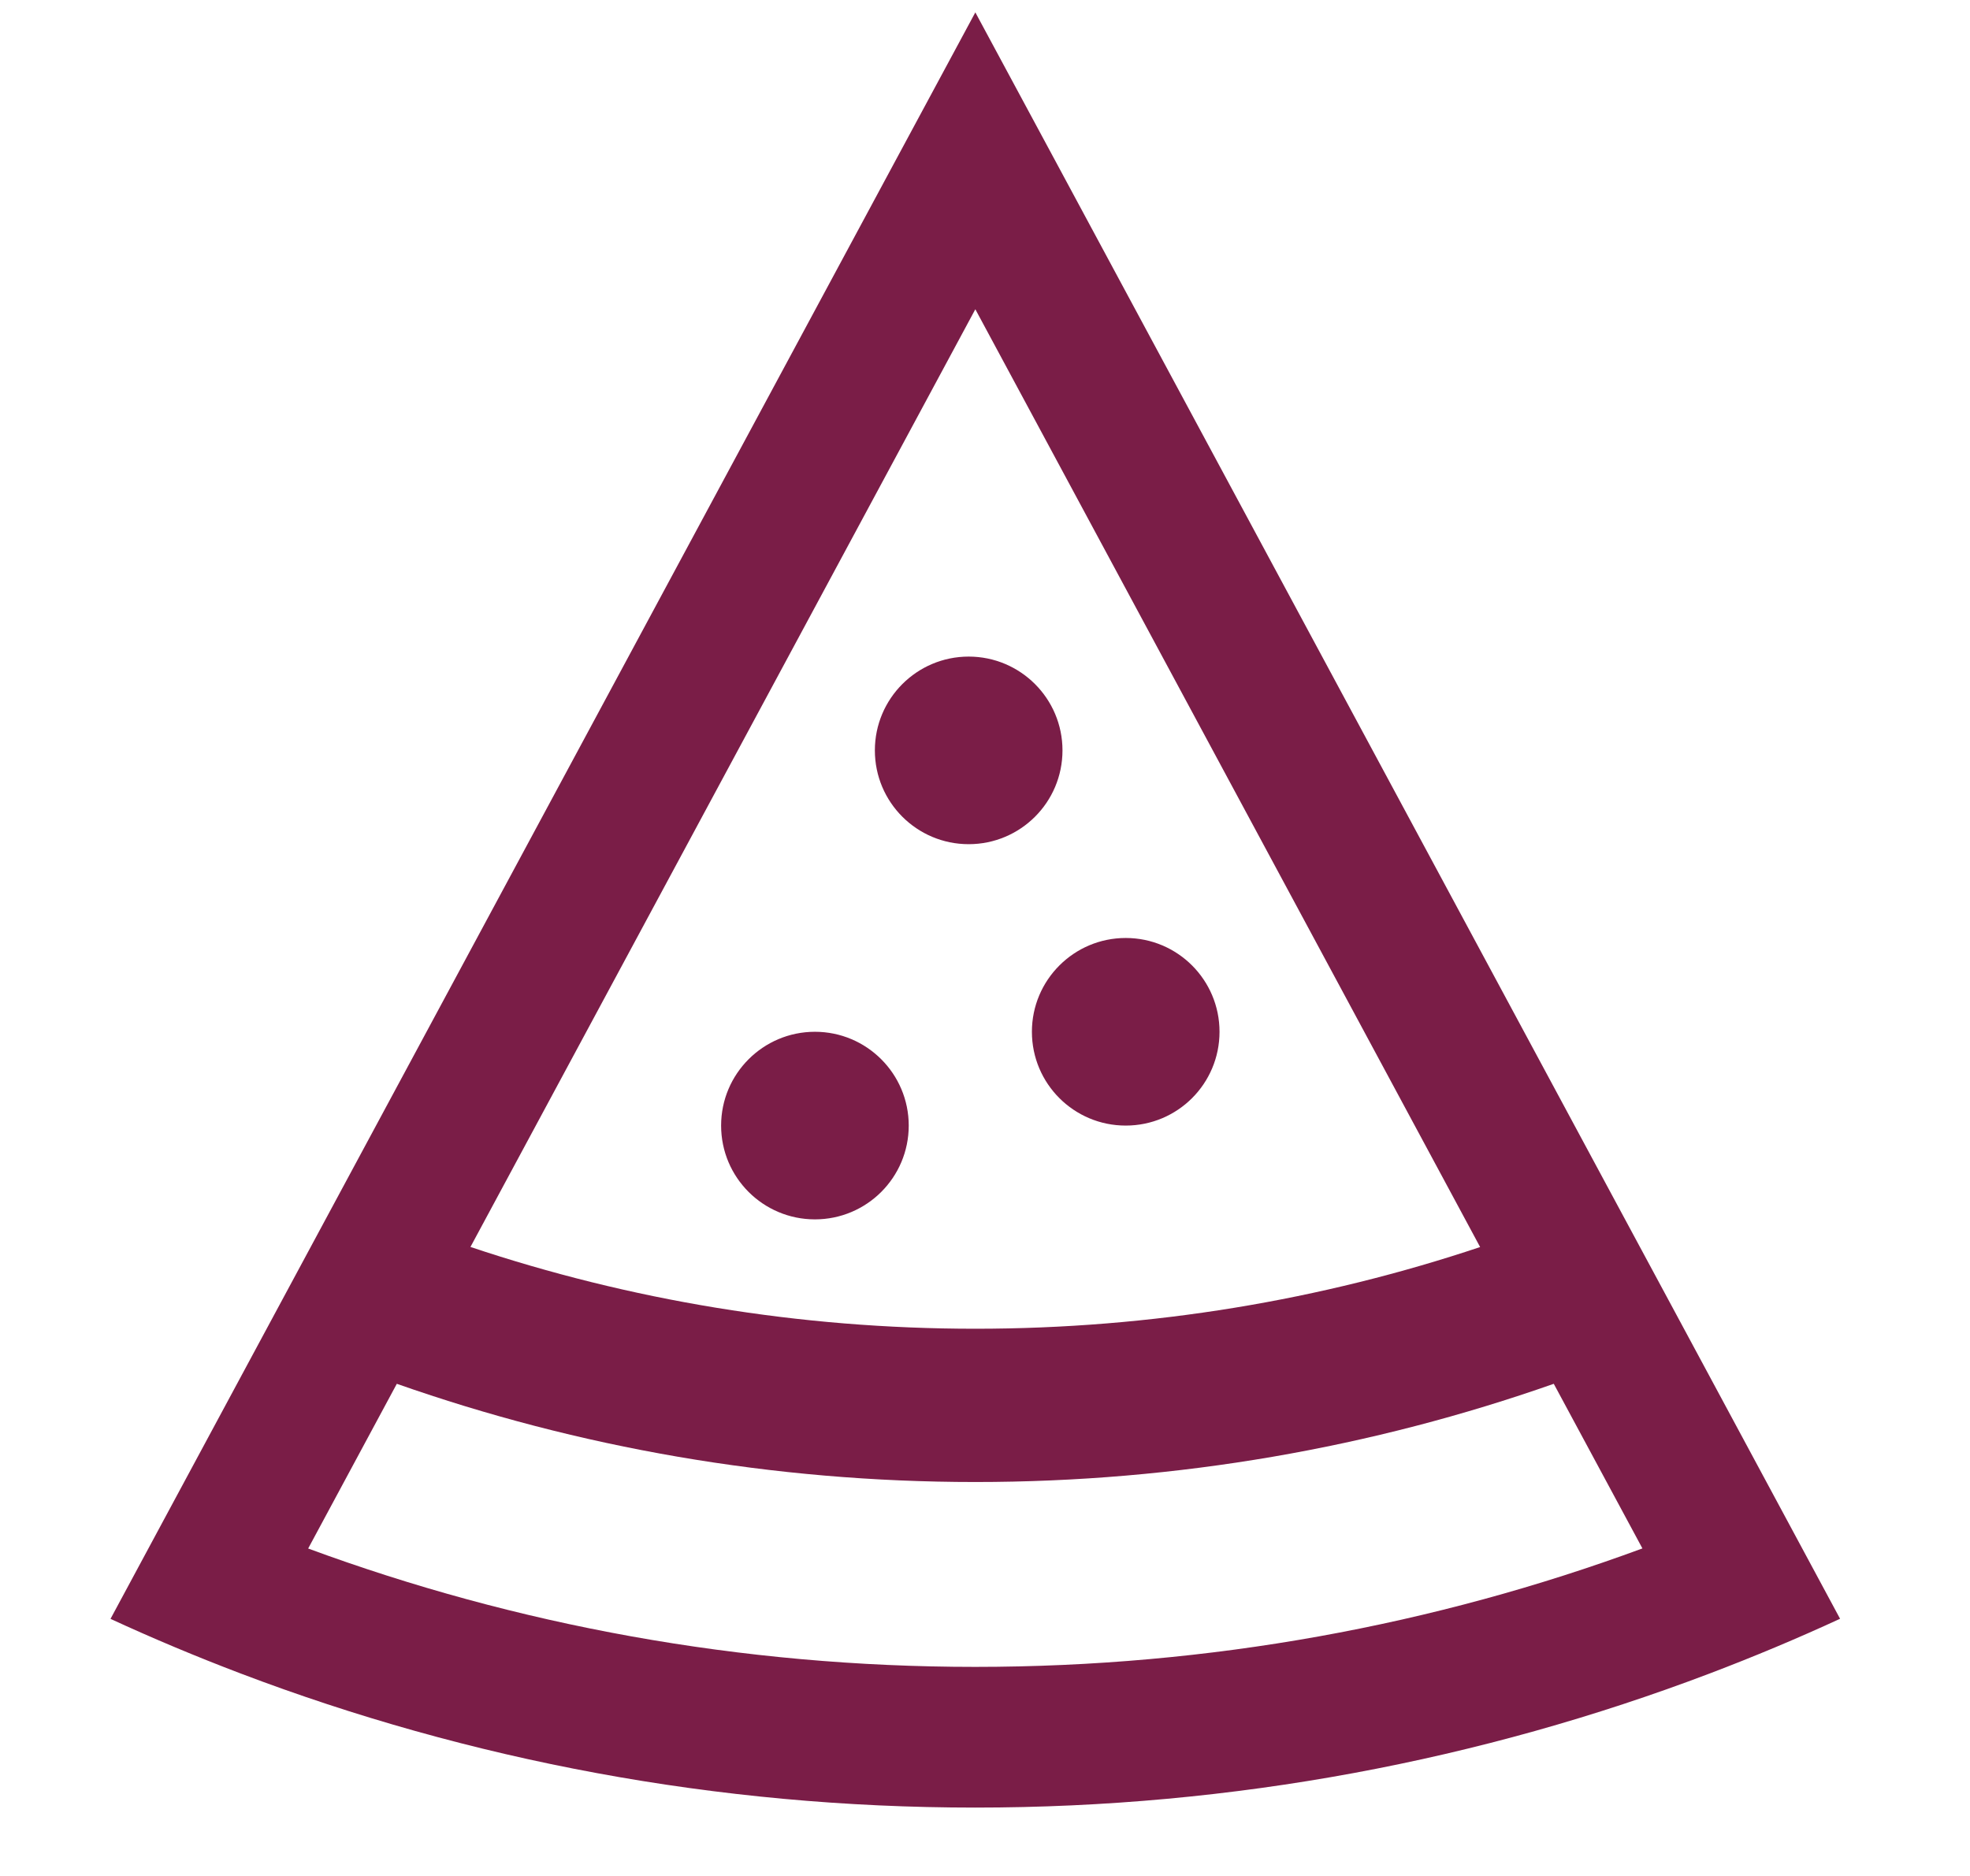 <svg width="21" height="20" viewBox="0 0 21 20" fill="none" xmlns="http://www.w3.org/2000/svg">
<g clip-path="url(#clip0_2_2349)">
<g clip-path="url(#clip1_2_2349)">
<path fill-rule="evenodd" clip-rule="evenodd" d="M1.178 17.259C1.633 17.469 2.096 17.663 2.567 17.842C5 18.766 7.639 19.271 10.395 19.271C13.153 19.271 15.792 18.765 18.226 17.841C18.697 17.662 19.16 17.468 19.615 17.258L18.903 15.935L17.966 14.194L17.189 12.751L11.249 1.714L10.397 0.132L9.545 1.714L1.89 15.936L1.178 17.259ZM10.397 3.297L15.778 13.295C14.088 13.86 12.278 14.166 10.397 14.166C8.516 14.166 6.706 13.86 5.015 13.294L10.397 3.297ZM10.397 15.8C8.235 15.8 6.16 15.431 4.23 14.753L3.285 16.509C5.499 17.325 7.894 17.771 10.395 17.771C12.898 17.771 15.293 17.325 17.508 16.508L16.563 14.753C14.634 15.431 12.558 15.8 10.397 15.8ZM12 12C12.553 12 13 11.553 13 11C13 10.448 12.553 10 12 10C11.448 10 11 10.448 11 11C11 11.553 11.448 12 12 12ZM9.687 12C9.687 12.553 9.239 13 8.687 13C8.135 13 7.687 12.553 7.687 12C7.687 11.448 8.135 11 8.687 11C9.239 11 9.687 11.448 9.687 12ZM10.326 9C10.878 9 11.326 8.553 11.326 8C11.326 7.448 10.878 7 10.326 7C9.774 7 9.326 7.448 9.326 8C9.326 8.553 9.774 9 10.326 9Z" fill="#7A1D47"/>
</g>
</g>
<defs>
<clipPath id="clip0_2_2349">
<rect width="20" height="20" fill="white" transform="translate(0.5)"/>
</clipPath>
<clipPath id="clip1_2_2349">
<rect width="19" height="20" fill="white" transform="translate(1)"/>
</clipPath>
</defs>
</svg>
